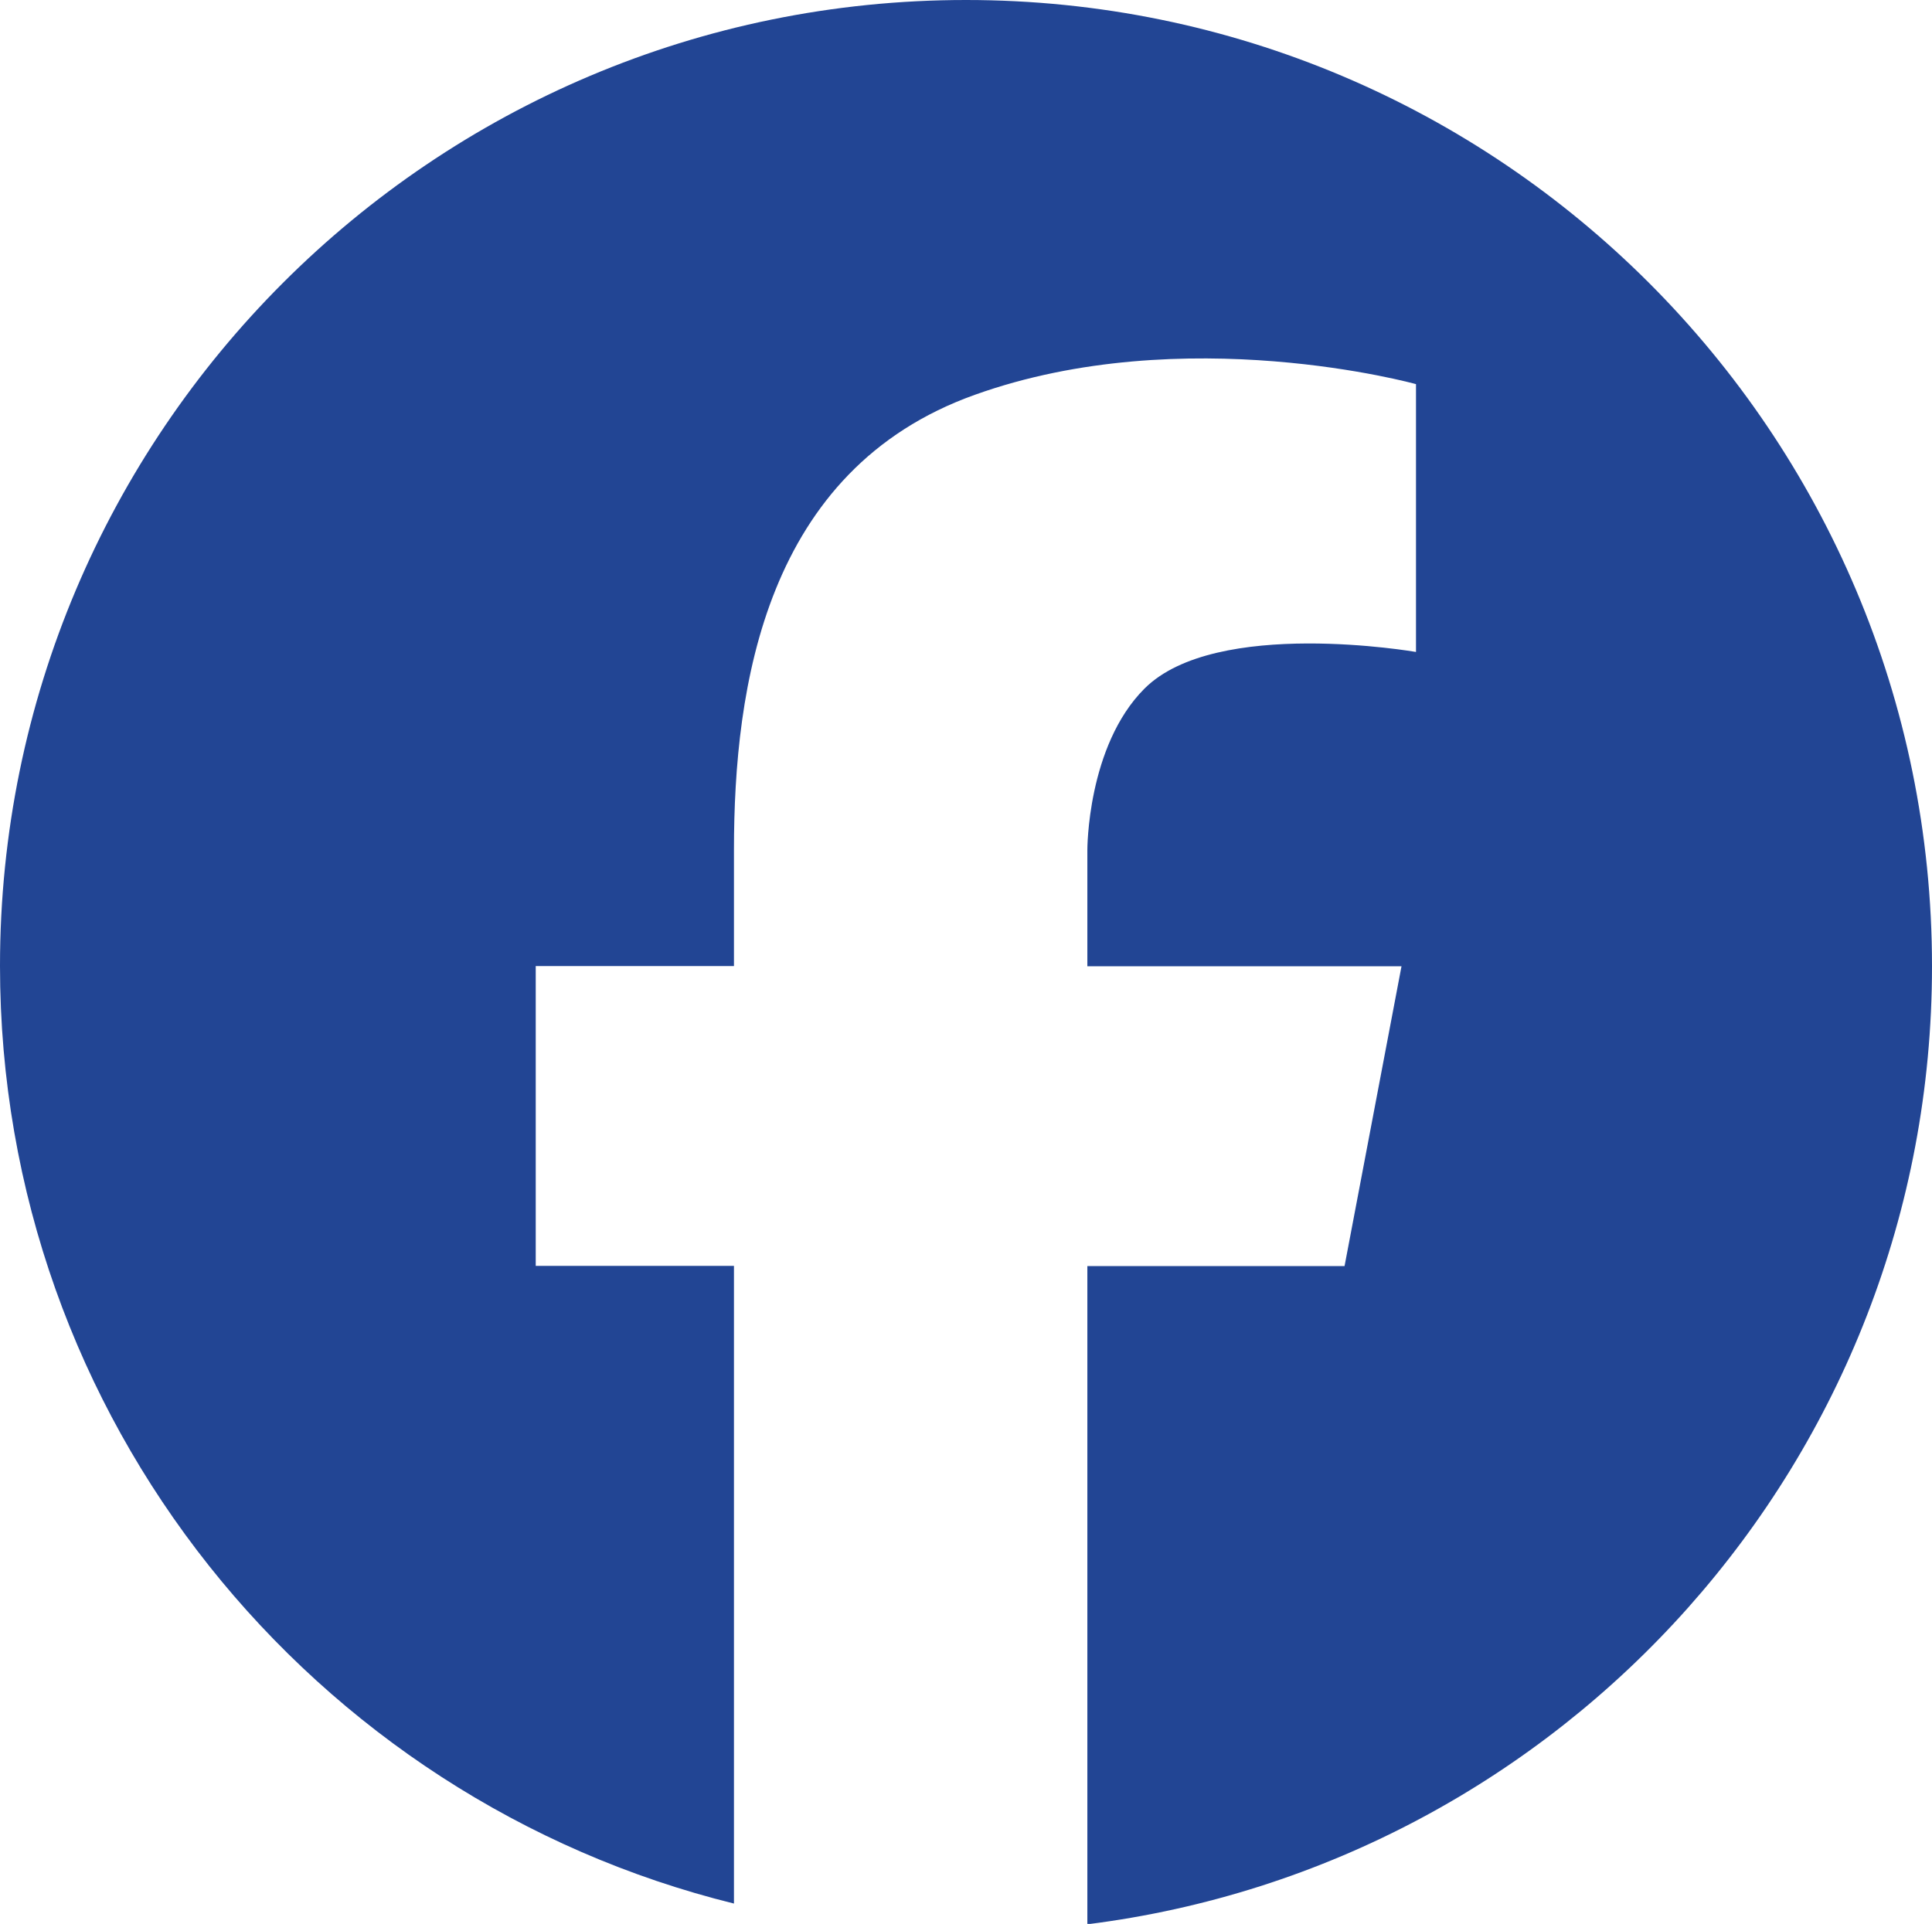 <?xml version="1.0" encoding="UTF-8"?>
<svg id="Layer_2" data-name="Layer 2" xmlns="http://www.w3.org/2000/svg" viewBox="0 0 96 95.61">
  <defs>
    <style>
      .cls-1 {
        fill: #224594;
      }
    </style>
  </defs>
  <g id="Layer_1-2" data-name="Layer 1">
    <path class="cls-1" d="M48,0C21.49,0,0,21.49,0,48c0,22.53,15.53,41.43,36.47,46.6v-31.69h-9.85v-14.9h9.85v-5.77c0-8.12,1.55-18.9,11.97-22.62,10.42-3.73,21.92-.53,21.92-.53v13.31s-9.94-1.73-13.49,1.82c-2.86,2.86-2.84,8.03-2.84,8.03v5.77h15.61l-2.83,14.9h-12.78v32.71c23.66-2.97,41.97-23.14,41.97-47.61C96,21.49,74.51,0,48,0Z"/>
  </g>
</svg>